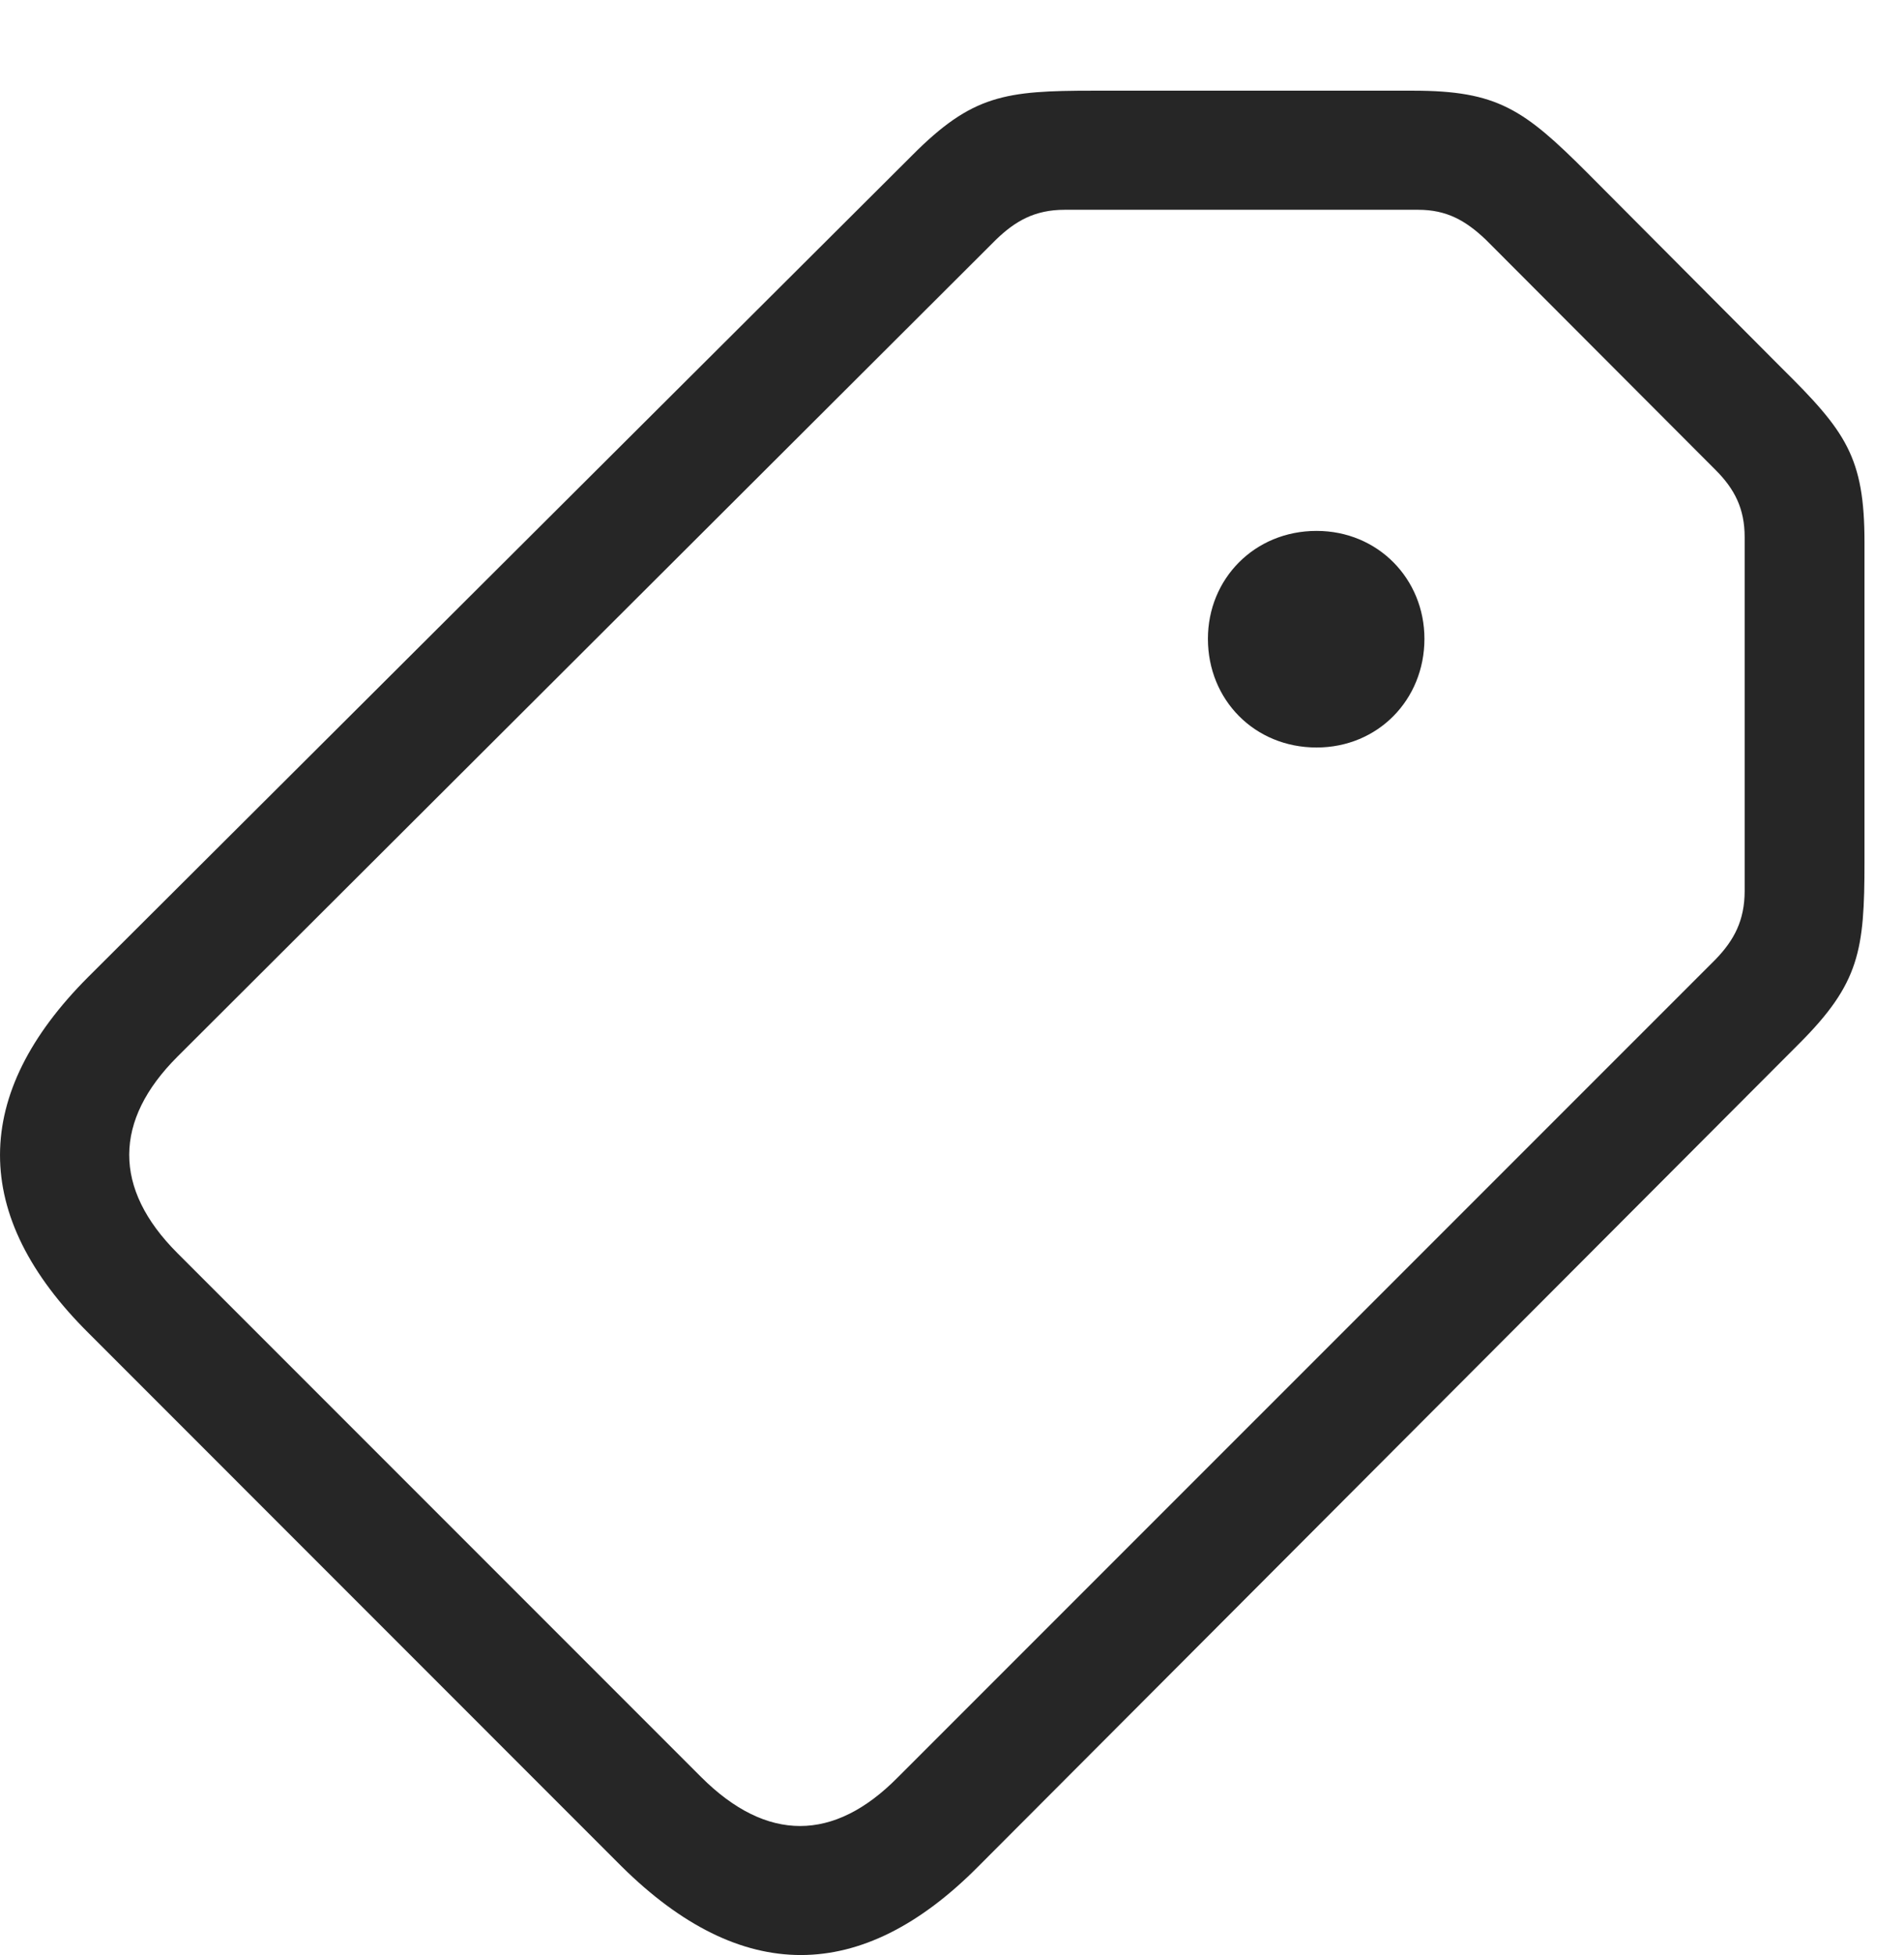<?xml version="1.0" encoding="UTF-8"?>
<!--Generator: Apple Native CoreSVG 326-->
<!DOCTYPE svg
PUBLIC "-//W3C//DTD SVG 1.1//EN"
       "http://www.w3.org/Graphics/SVG/1.1/DTD/svg11.dtd">
<svg version="1.1" xmlns="http://www.w3.org/2000/svg" xmlns:xlink="http://www.w3.org/1999/xlink" viewBox="0 0 17.35 17.808">
 <g>
  <rect height="17.808" opacity="0" width="17.35" x="0" y="0"/>
  <path d="M8.91 17.006L16.394 9.507C16.945 8.956 16.99 8.658 16.99 7.851L16.99 4.941C16.99 4.163 16.82 3.93 16.234 3.351L14.465 1.575C13.886 0.996 13.646 0.826 12.875 0.826L9.965 0.826C9.158 0.826 8.86 0.864 8.312 1.415L0.804 8.899C-0.262 9.965-0.276 11.071 0.811 12.147L5.662 16.999C6.755 18.082 7.85 18.072 8.91 17.006ZM8.178 16.193C7.601 16.776 6.988 16.786 6.388 16.186L1.617 11.415C1.026 10.825 1.036 10.205 1.617 9.625L9.078 2.181C9.251 2.015 9.427 1.911 9.701 1.911L12.924 1.911C13.182 1.911 13.354 2.008 13.537 2.181L15.634 4.282C15.807 4.455 15.898 4.634 15.898 4.892L15.898 8.115C15.898 8.385 15.801 8.565 15.634 8.738ZM11.997 6.809C12.556 6.809 12.98 6.374 12.98 5.819C12.98 5.273 12.556 4.836 11.997 4.836C11.431 4.836 11.007 5.273 11.007 5.819C11.007 6.374 11.431 6.809 11.997 6.809Z" fill="black" fill-opacity="0.85"/>
 </g>
</svg>
